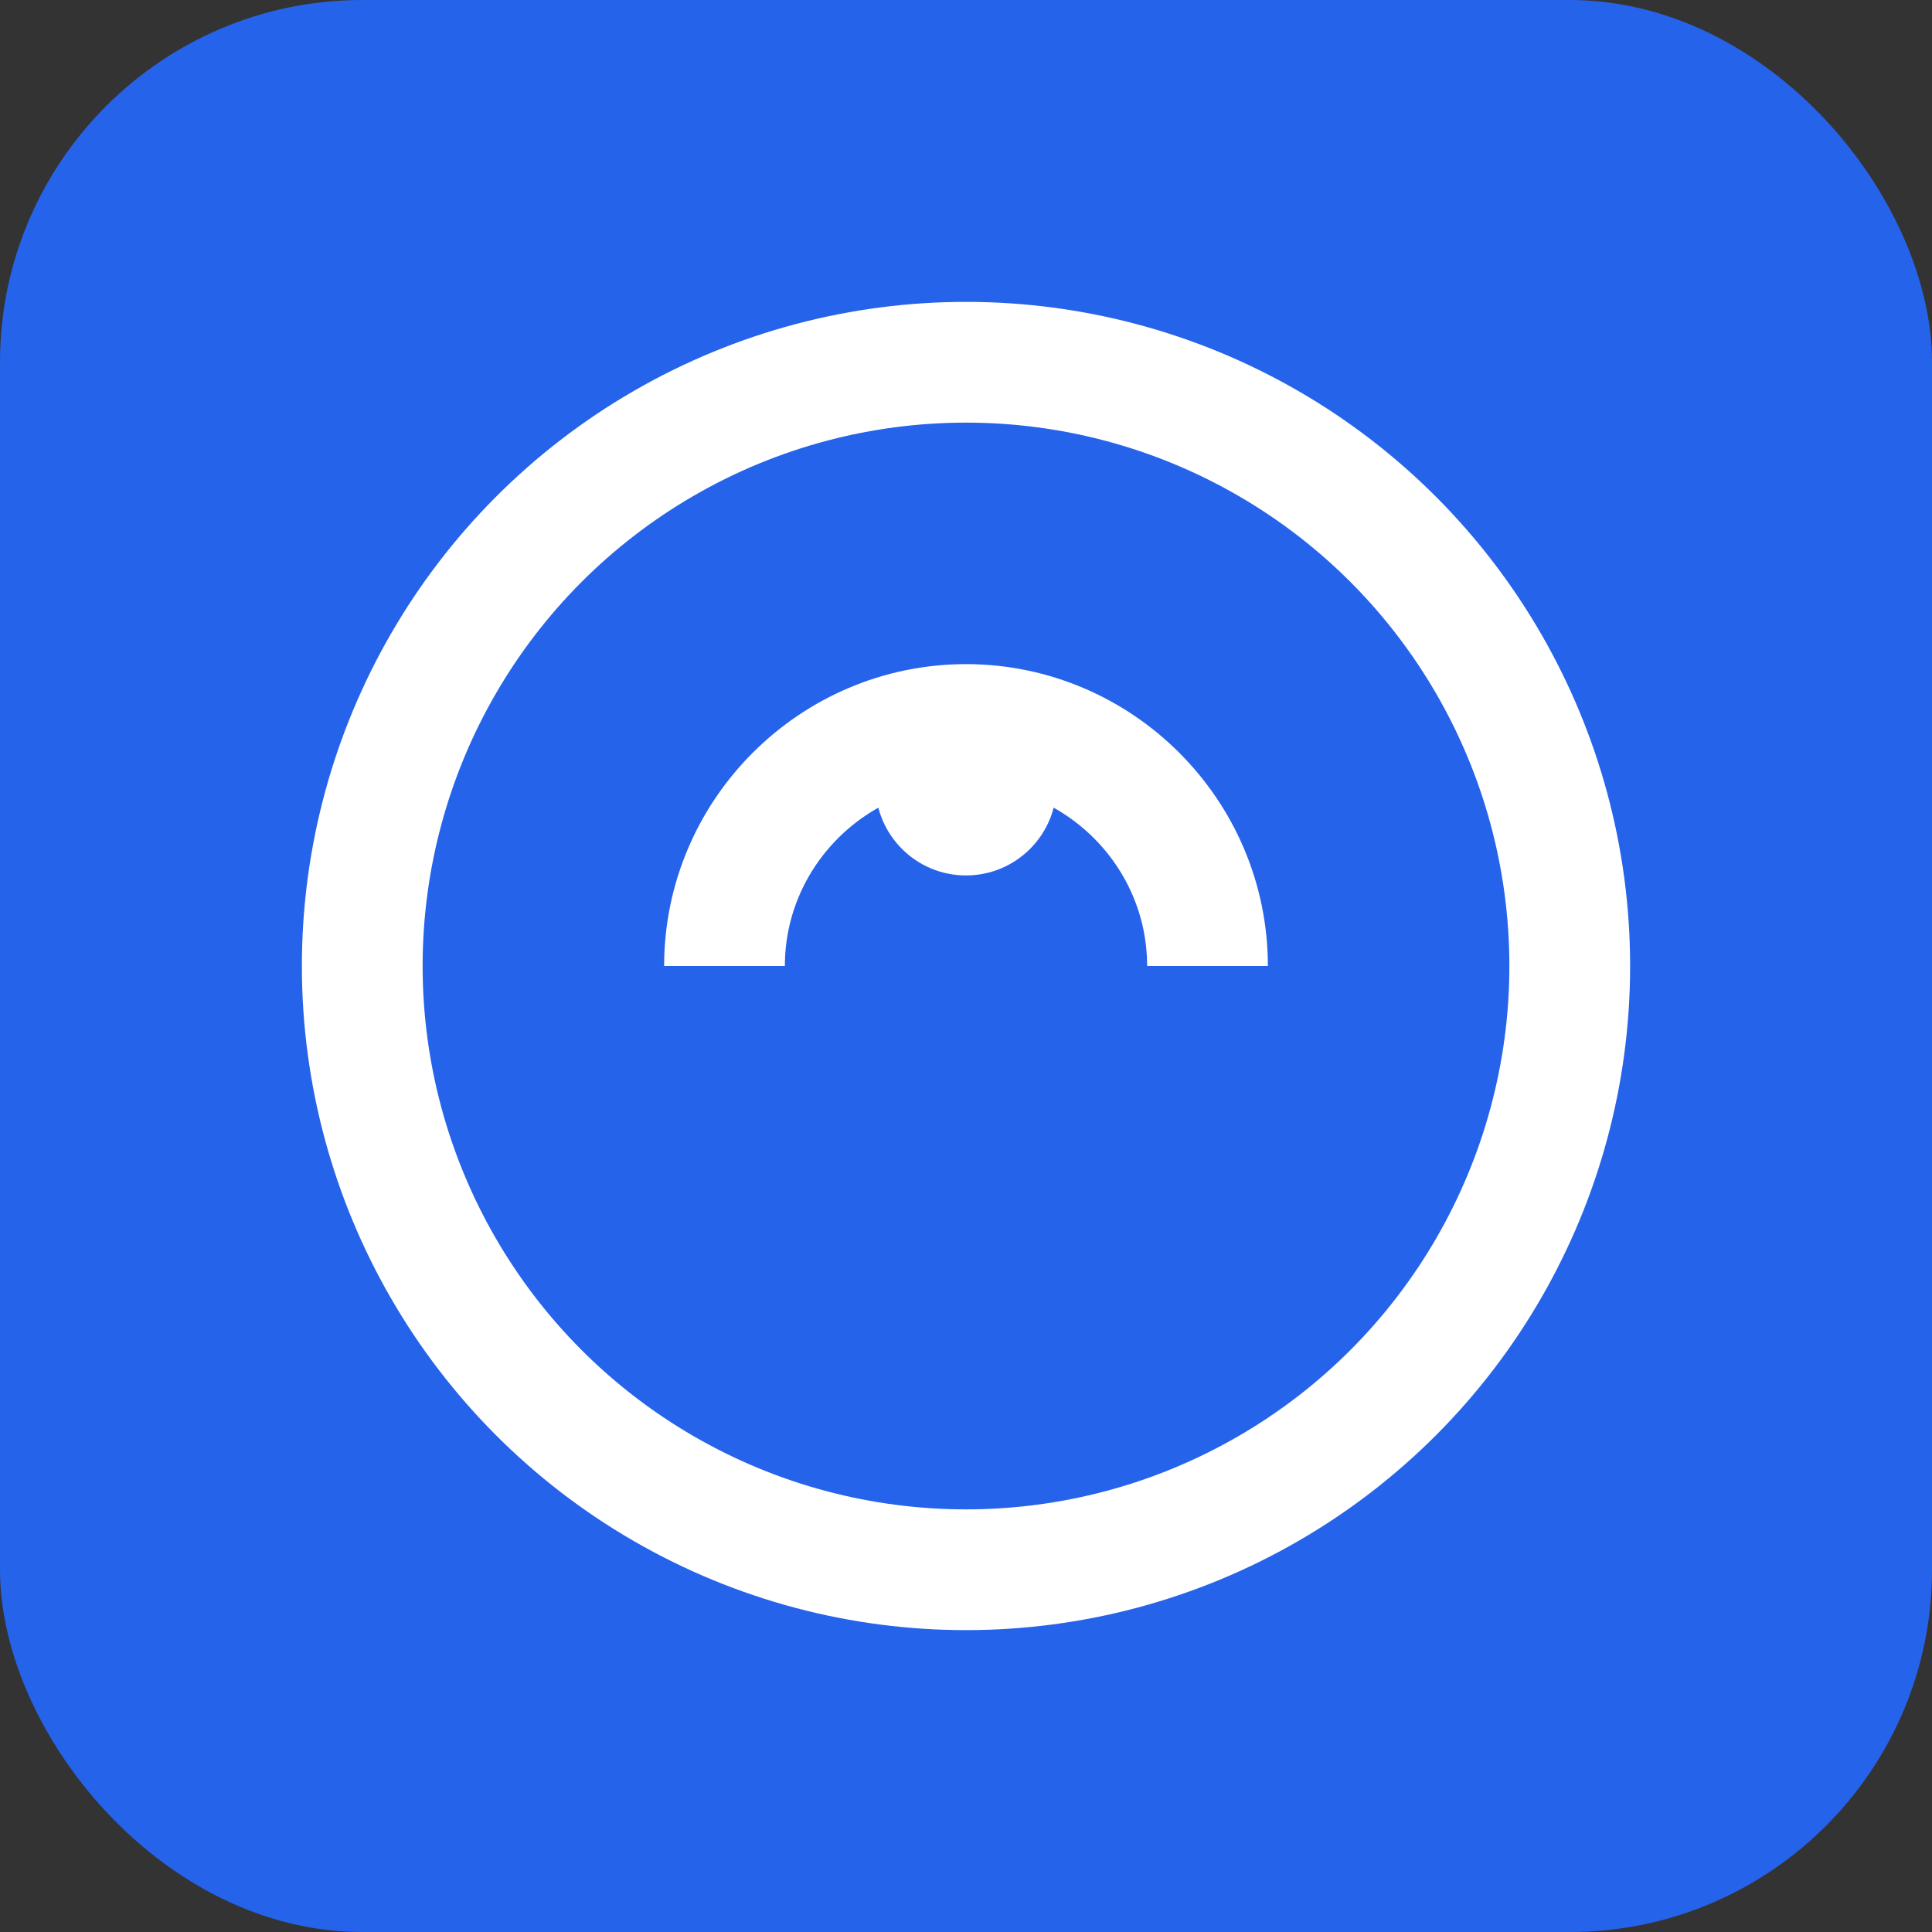 <svg width="32" height="32" viewBox="0 0 32 32" fill="none" xmlns="http://www.w3.org/2000/svg">
    <rect x="0" y="0" width="32" height="32" fill="#333333" stroke="none"/>
    <rect width="32" height="32" rx="6" fill="#2563eb"/>
    <circle cx="16" cy="16" r="10" stroke="#ffffff" stroke-width="2"/>
    <path d="M12 16c0-2.2 1.8-4 4-4s4 1.8 4 4" stroke="#ffffff" stroke-width="2" fill="none"/>
    <circle cx="16" cy="13" r="1.5" fill="#ffffff"/>
</svg>